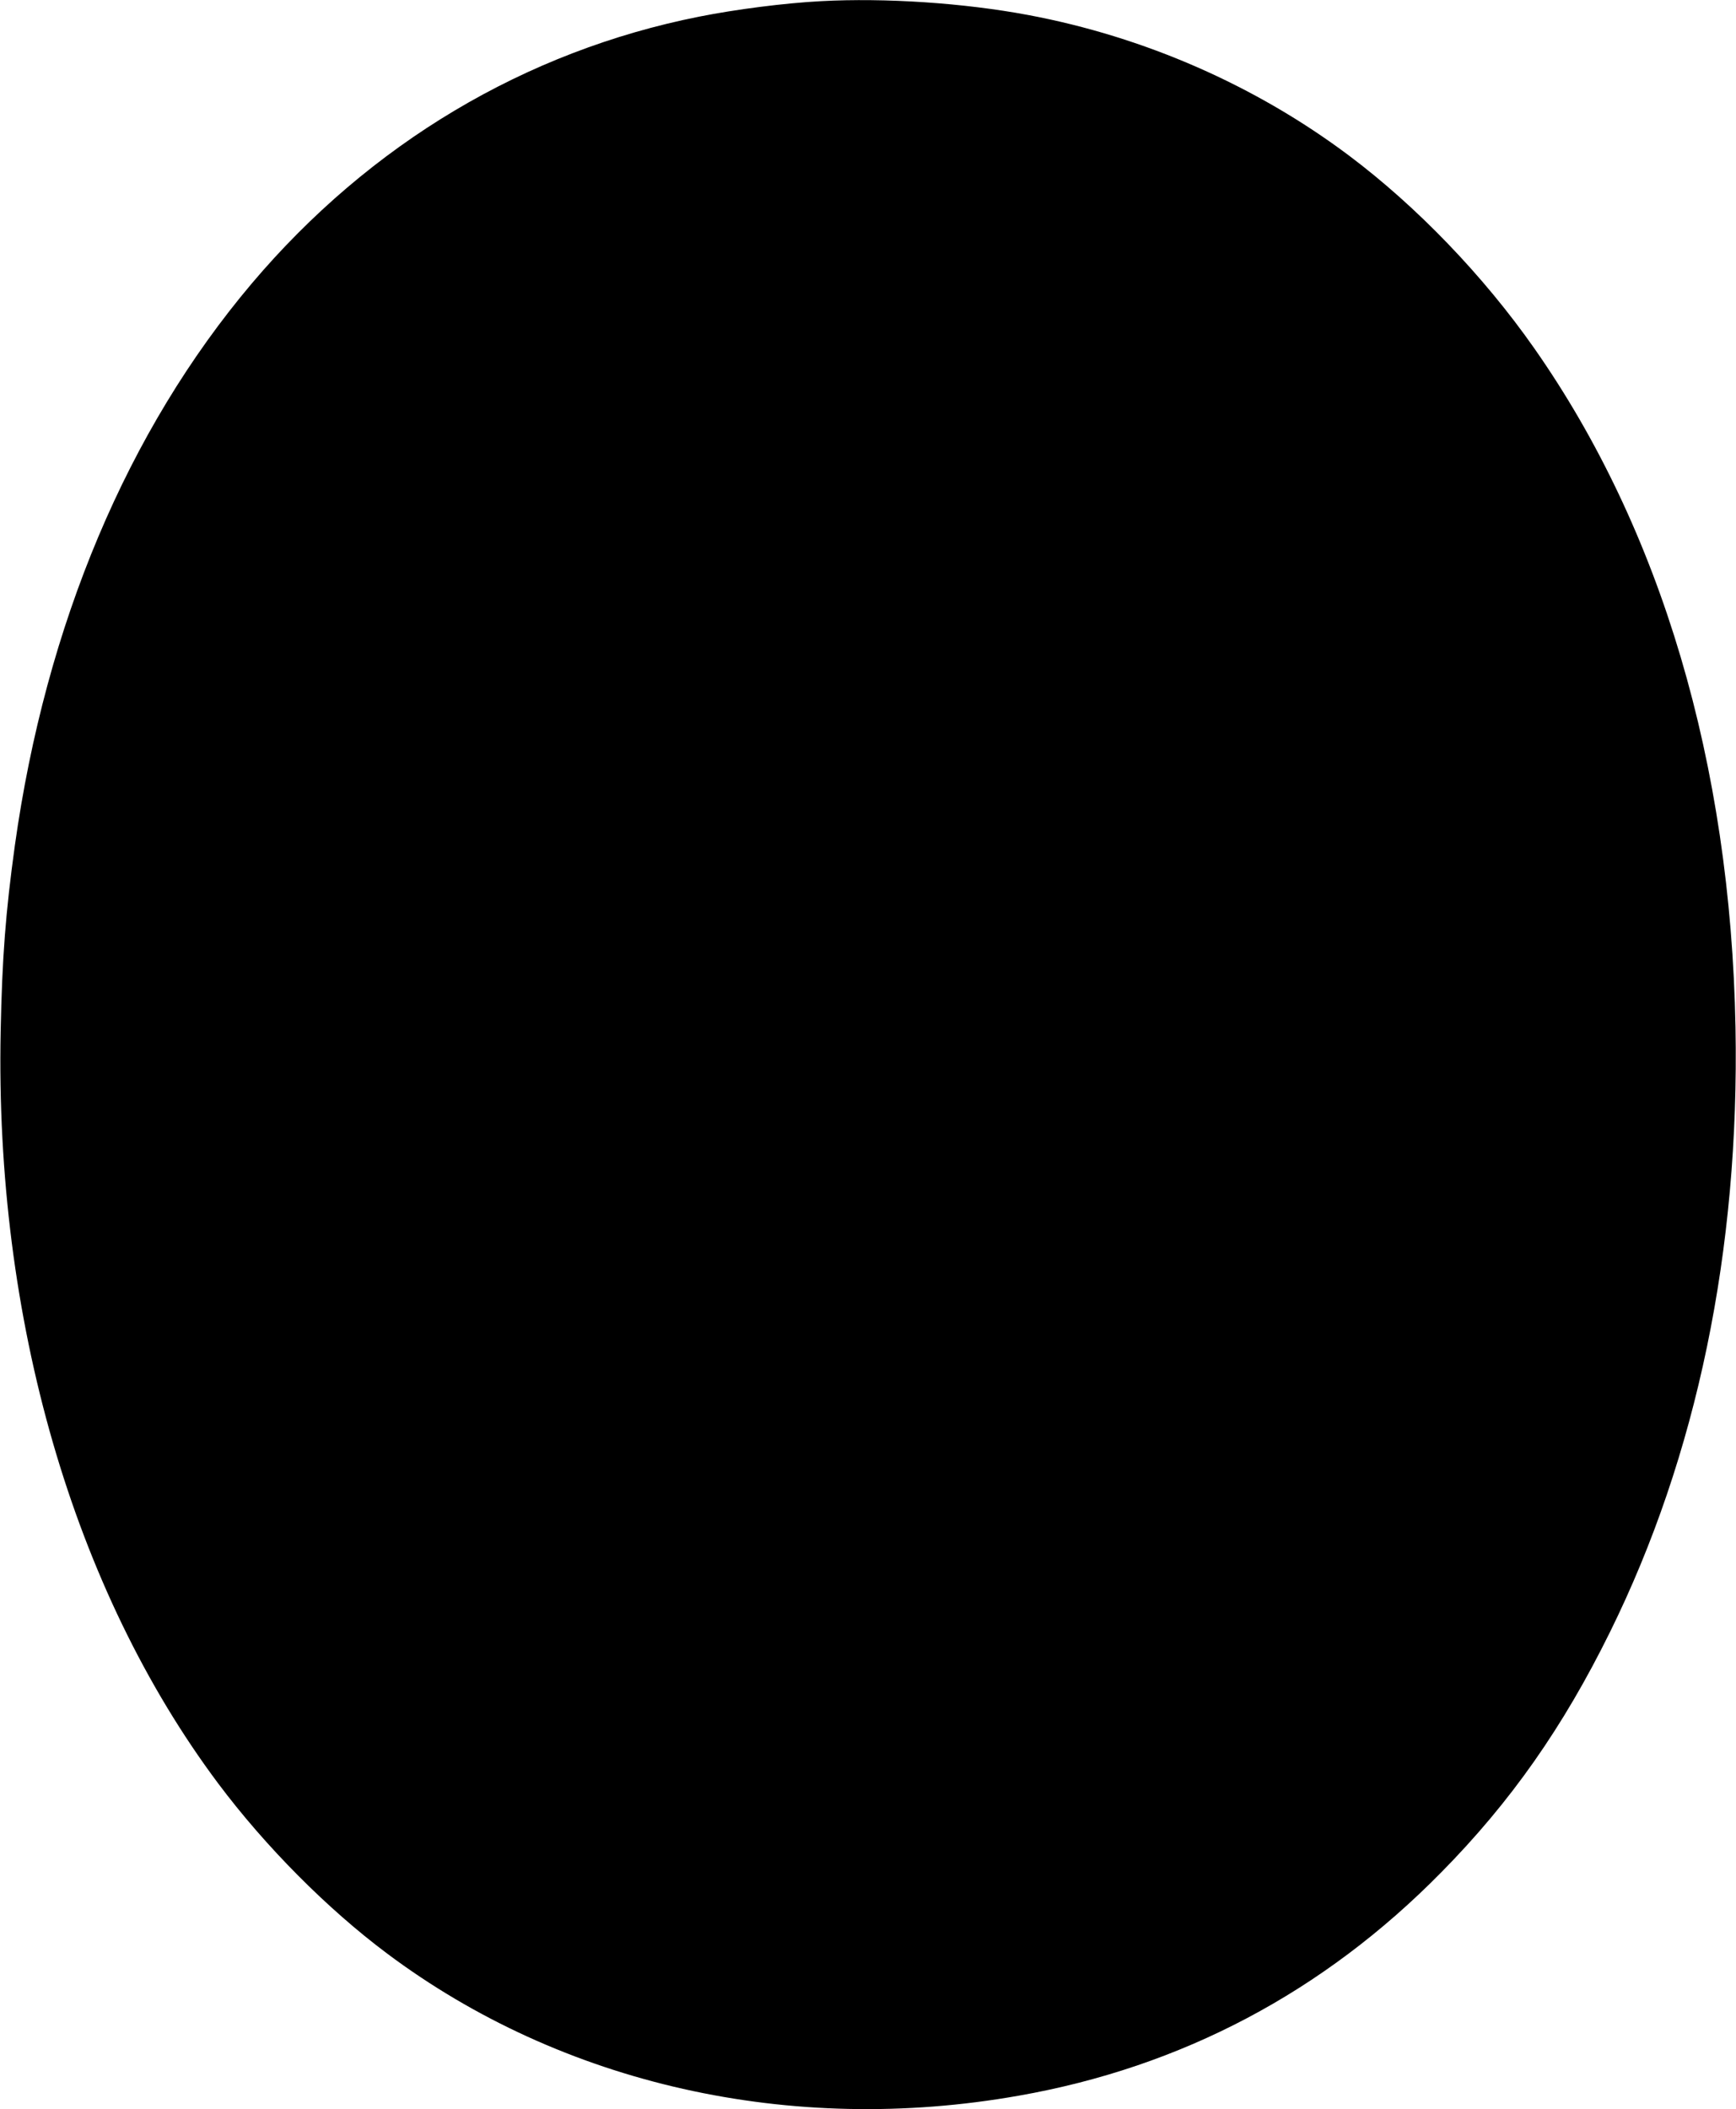 <?xml version="1.0" standalone="no"?>
<!DOCTYPE svg PUBLIC "-//W3C//DTD SVG 20010904//EN"
 "http://www.w3.org/TR/2001/REC-SVG-20010904/DTD/svg10.dtd">
<svg version="1.0" xmlns="http://www.w3.org/2000/svg"
 width="1054pt" height="1280pt" viewBox="0 0 1054 1280"
 preserveAspectRatio="xMidYMid meet">
<g transform="translate(0,1280) scale(0.1,-0.1)"
fill="#000000" stroke="none">
<path d="M4985 12793 c-224 -12 -513 -49 -740 -94 -1057 -210 -1998 -771
-2716 -1619 -754 -892 -1251 -2069 -1439 -3413 -56 -405 -77 -679 -86 -1127
-35 -1745 440 -3386 1320 -4563 286 -382 662 -761 1026 -1033 1062 -795 2451
-1108 3835 -863 990 174 1851 629 2566 1356 421 427 739 880 1024 1458 528
1069 787 2319 762 3670 -30 1600 -451 3021 -1221 4120 -308 440 -714 862
-1126 1171 -568 426 -1243 721 -1948 853 -389 73 -867 105 -1257 84z"/>
</g>
</svg>
